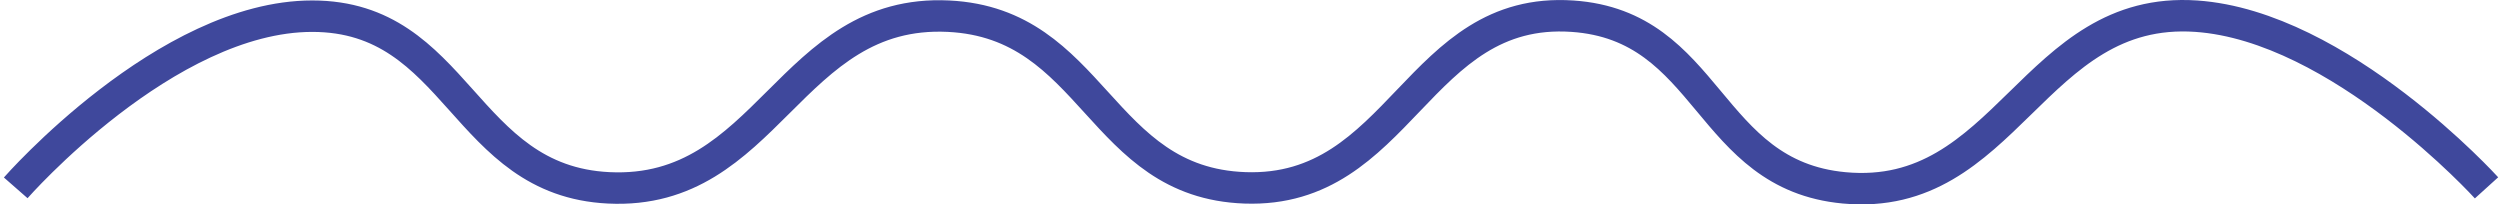 <?xml version="1.0" encoding="UTF-8"?> <svg xmlns="http://www.w3.org/2000/svg" width="159" height="13" viewBox="0 0 159 13" fill="none"><path d="M1 11.947C1 11.947 10.559 1.029 19.857 1.029C29.155 1.029 29.436 11.497 38.714 11.947C48.863 12.44 50.173 0.537 60.321 1.029C69.6 1.479 69.891 11.617 79.179 11.947C89.084 12.299 90.123 0.362 100 1.029C108.785 1.623 108.533 11.132 117.286 11.947C127.632 12.912 129.296 0.316 139.679 1.029C148.818 1.657 158.143 11.947 158.143 11.947" stroke="#3F489C" stroke-width="2"></path></svg> 